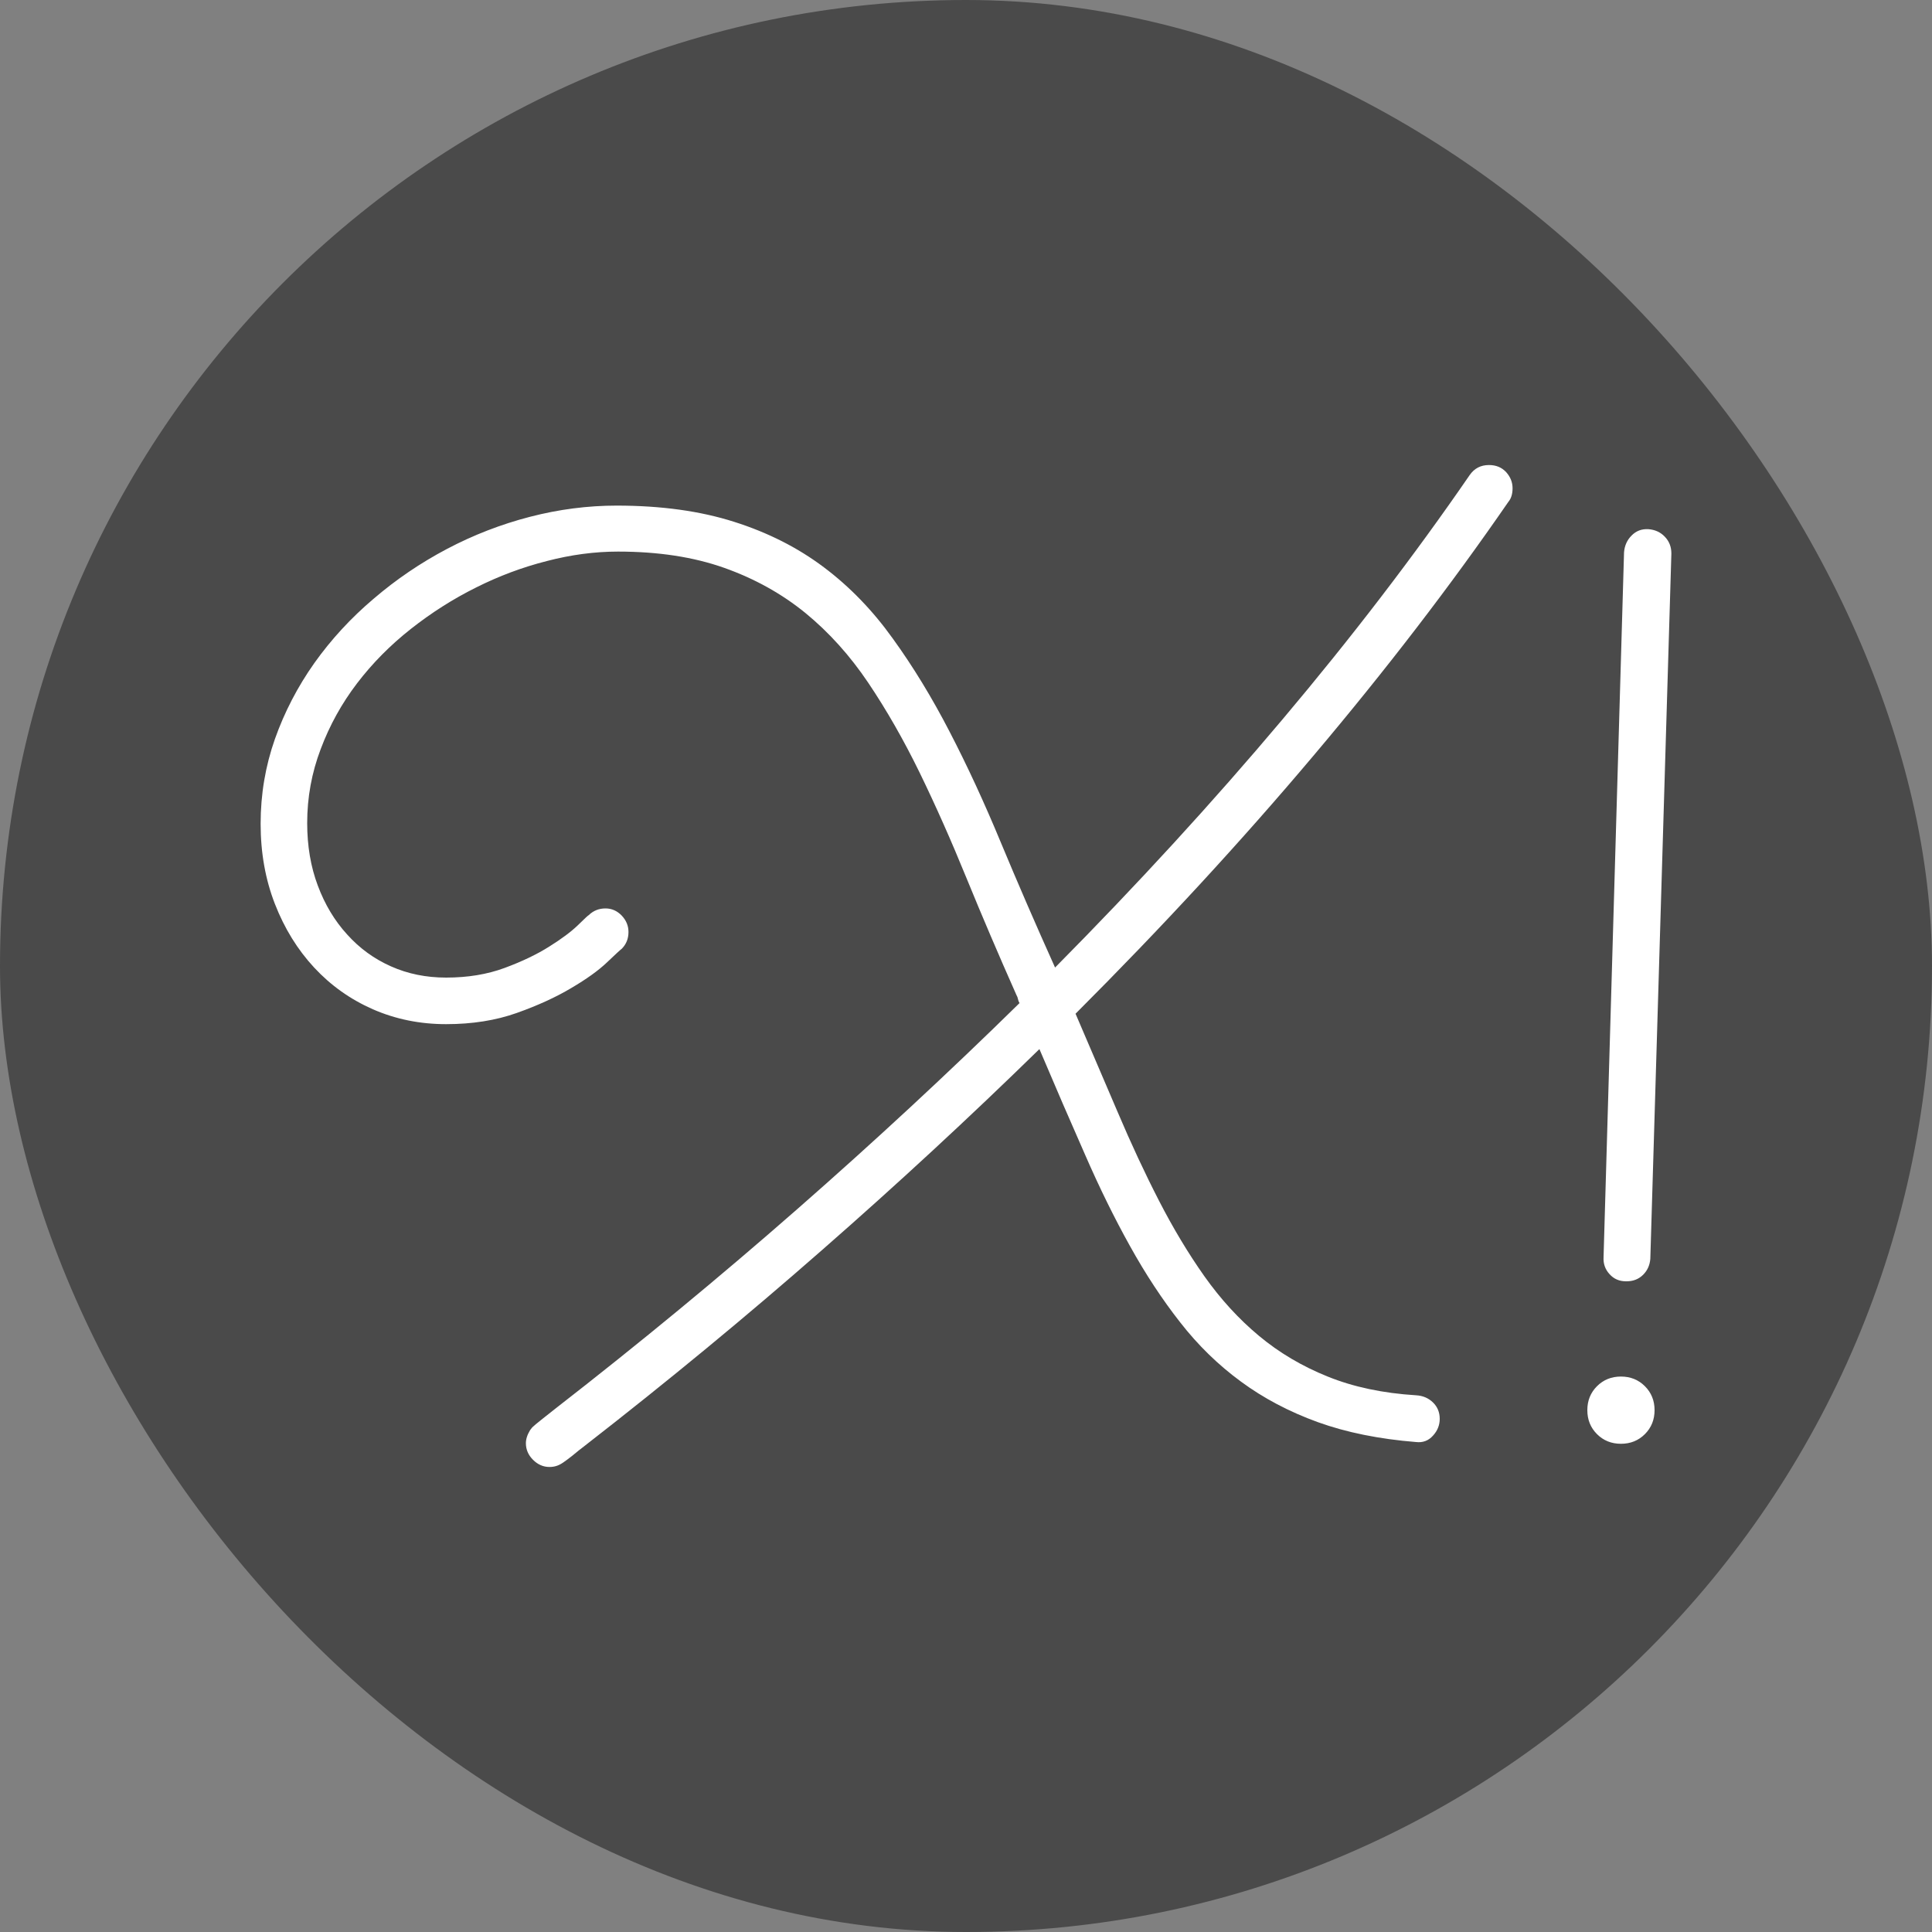 <svg xmlns="http://www.w3.org/2000/svg" width="256" height="256" viewBox="0 0 100 100"><rect x="0" y="0" width="100" height="100" fill="#808080" stroke="none"/><rect width="100" height="100" rx="50" fill="#4a4a4a"></rect><path d="M74.52 73.44L74.52 73.44Q74.52 73.93 74.17 74.31Q73.82 74.70 73.30 74.64L73.30 74.64Q70.43 74.41 68.21 73.61Q65.98 72.80 64.23 71.51Q62.47 70.22 61.09 68.45Q59.70 66.68 58.49 64.50Q57.28 62.33 56.16 59.76Q55.03 57.20 53.80 54.30L53.80 54.30Q48.39 59.59 42.54 64.71Q36.69 69.84 30.31 74.80L30.31 74.80Q29.89 75.12 29.62 75.35Q29.34 75.57 29.15 75.70Q28.96 75.83 28.79 75.88Q28.63 75.93 28.44 75.93L28.44 75.93Q27.96 75.93 27.59 75.56Q27.22 75.19 27.22 74.70L27.22 74.70Q27.22 74.38 27.44 74.02L27.44 74.02Q27.51 73.93 27.55 73.88Q27.60 73.83 27.73 73.72Q27.86 73.61 28.09 73.43Q28.31 73.25 28.76 72.90L28.76 72.90Q35.27 67.84 41.27 62.58Q47.26 57.33 52.77 51.92L52.77 51.92Q52.71 51.82 52.69 51.71Q52.67 51.60 52.61 51.50L52.61 51.50Q51.22 48.37 50.03 45.46Q48.84 42.54 47.60 39.99Q46.36 37.45 44.94 35.34Q43.52 33.23 41.69 31.73Q39.85 30.23 37.48 29.39Q35.11 28.55 31.99 28.55L31.99 28.55Q30.18 28.55 28.30 29.04Q26.41 29.52 24.64 30.41Q22.87 31.29 21.27 32.55Q19.67 33.81 18.48 35.37Q17.29 36.93 16.60 38.77Q15.90 40.61 15.90 42.60L15.90 42.60Q15.90 44.38 16.45 45.84Q17 47.31 17.97 48.37Q18.93 49.44 20.24 50.02Q21.54 50.60 23.09 50.60L23.09 50.60Q24.77 50.60 26.12 50.10Q27.47 49.60 28.42 49.00Q29.38 48.40 29.91 47.89Q30.44 47.37 30.47 47.37L30.47 47.37Q30.83 47.02 31.34 47.02L31.34 47.02Q31.82 47.02 32.18 47.39Q32.53 47.76 32.53 48.24L32.53 48.24Q32.53 48.76 32.18 49.11L32.18 49.11Q32.08 49.18 31.42 49.81Q30.76 50.44 29.57 51.14Q28.38 51.85 26.75 52.43Q25.12 53.01 23.09 53.01L23.09 53.01Q21.06 53.01 19.30 52.24Q17.55 51.47 16.26 50.08Q14.97 48.69 14.23 46.79Q13.49 44.89 13.49 42.64L13.49 42.64Q13.49 40.35 14.23 38.25Q14.97 36.16 16.27 34.32Q17.58 32.48 19.34 30.99Q21.09 29.49 23.14 28.41Q25.19 27.33 27.43 26.75Q29.67 26.17 31.92 26.17L31.92 26.17Q35.37 26.17 38.00 27.01Q40.62 27.84 42.64 29.36Q44.65 30.87 46.21 33.05Q47.78 35.22 49.15 37.87Q50.52 40.51 51.80 43.60Q53.09 46.70 54.61 50.08L54.61 50.08Q60.99 43.64 66.37 37.25Q71.75 30.87 76.07 24.59L76.07 24.59Q76.43 24.07 77.07 24.07L77.07 24.07Q77.62 24.07 77.96 24.44Q78.29 24.81 78.29 25.27L78.29 25.27Q78.29 25.72 78.07 25.98L78.07 25.98Q73.59 32.48 67.98 39.12Q62.38 45.76 55.67 52.47L55.67 52.47Q56.80 55.11 57.85 57.56Q58.89 60.01 59.99 62.15Q61.09 64.29 62.34 66.06Q63.60 67.84 65.16 69.14Q66.73 70.45 68.72 71.25Q70.72 72.06 73.30 72.22L73.30 72.22Q73.82 72.25 74.17 72.59Q74.52 72.93 74.52 73.44ZM86.51 28.65L85.42 65.16Q85.38 65.65 85.05 65.98Q84.71 66.32 84.19 66.32L84.19 66.32L84.16 66.32Q83.64 66.32 83.31 65.95Q82.97 65.58 83 65.07L83 65.07L84.06 28.59Q84.10 28.07 84.45 27.72Q84.80 27.36 85.32 27.39L85.32 27.39Q85.84 27.43 86.17 27.78Q86.51 28.13 86.51 28.65L86.51 28.65ZM85.64 72.99L85.64 72.99Q85.64 73.73 85.14 74.23Q84.64 74.73 83.90 74.73L83.90 74.73Q83.16 74.73 82.66 74.23Q82.16 73.73 82.16 72.99L82.16 72.99Q82.16 72.25 82.66 71.75Q83.16 71.25 83.90 71.25L83.90 71.25Q84.64 71.25 85.14 71.75Q85.64 72.25 85.64 72.99Z" fill="#fff"></path></svg>